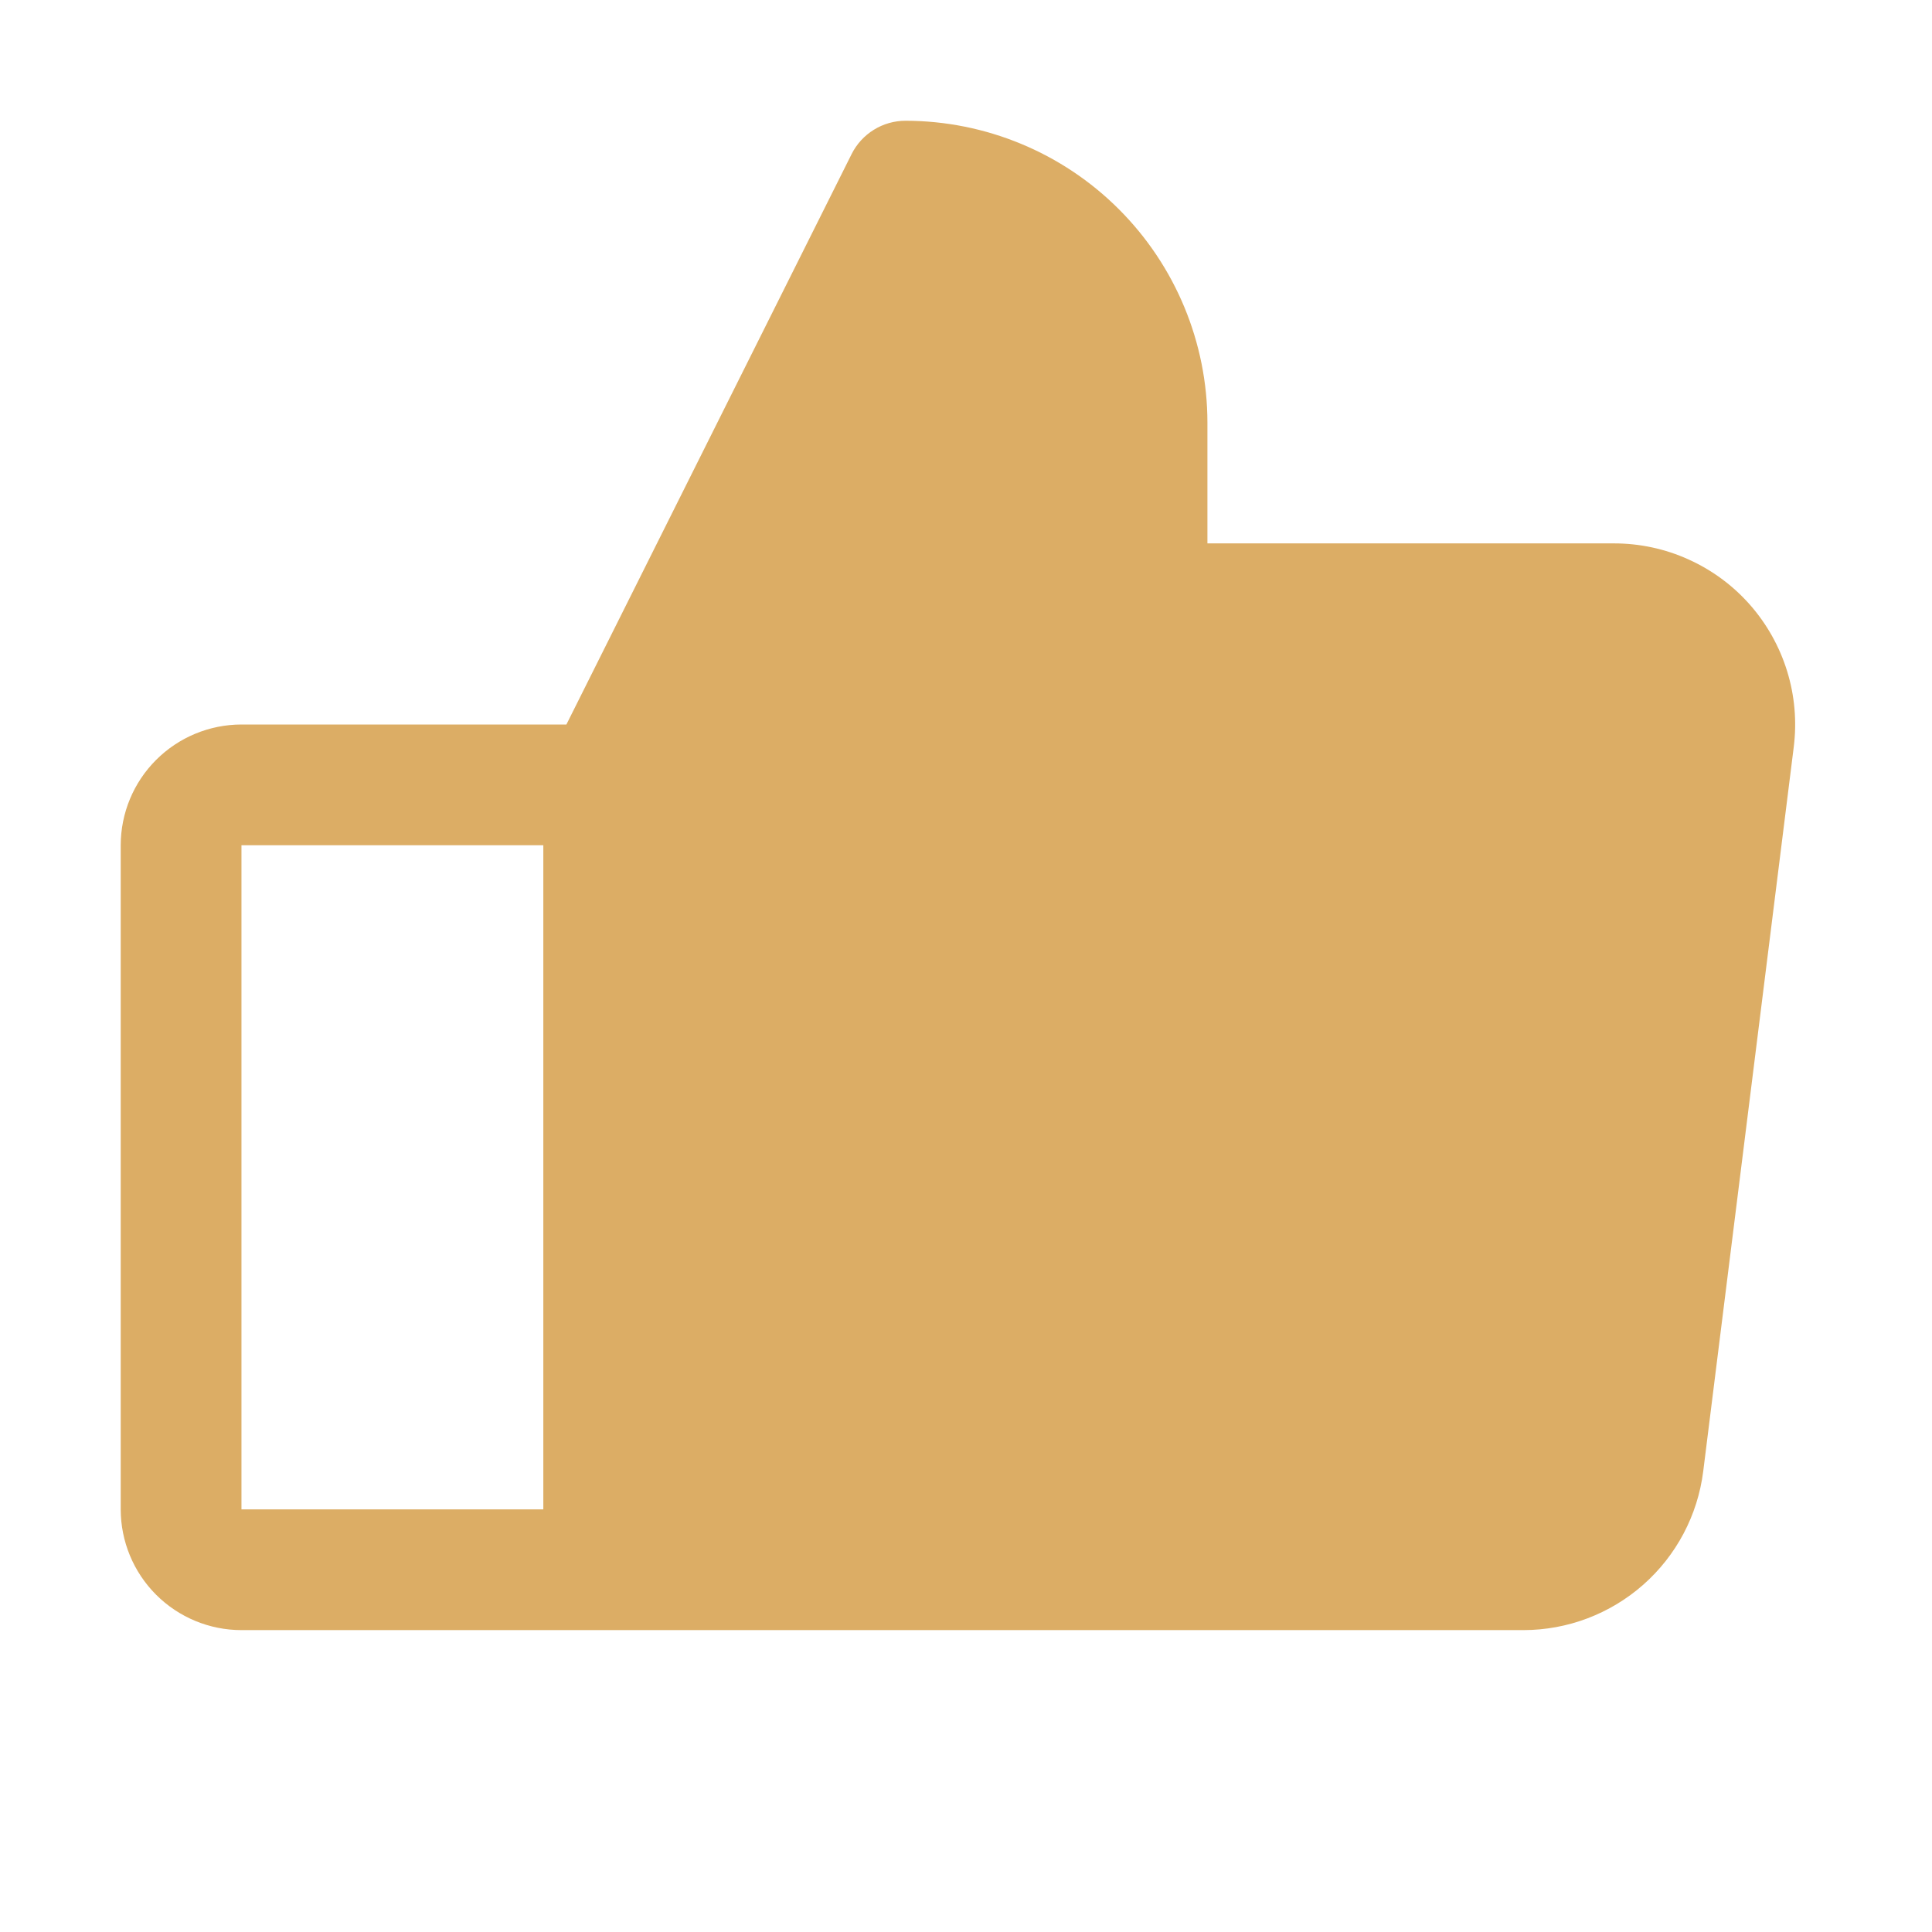 <svg width="54" height="54" viewBox="0 0 54 54" fill="none" xmlns="http://www.w3.org/2000/svg">
<path d="M48.908 16.899C48.433 16.361 47.849 15.931 47.194 15.636C46.54 15.34 45.831 15.188 45.113 15.188H33.748V11.812C33.746 9.576 32.856 7.431 31.274 5.849C29.693 4.267 27.548 3.378 25.311 3.375C24.998 3.375 24.69 3.462 24.424 3.627C24.157 3.792 23.942 4.028 23.802 4.308L15.831 20.25H6.749C5.854 20.251 4.996 20.607 4.363 21.24C3.73 21.872 3.375 22.73 3.374 23.625V42.188C3.375 43.082 3.73 43.94 4.363 44.573C4.996 45.206 5.854 45.562 6.749 45.562H42.581C43.815 45.561 45.005 45.109 45.93 44.293C46.855 43.477 47.45 42.352 47.605 41.128L50.136 20.878C50.225 20.166 50.162 19.442 49.95 18.757C49.738 18.071 49.383 17.438 48.908 16.899ZM6.749 23.625H15.186V42.188H6.749V23.625Z" fill="#DCAD65"/>
</svg>
